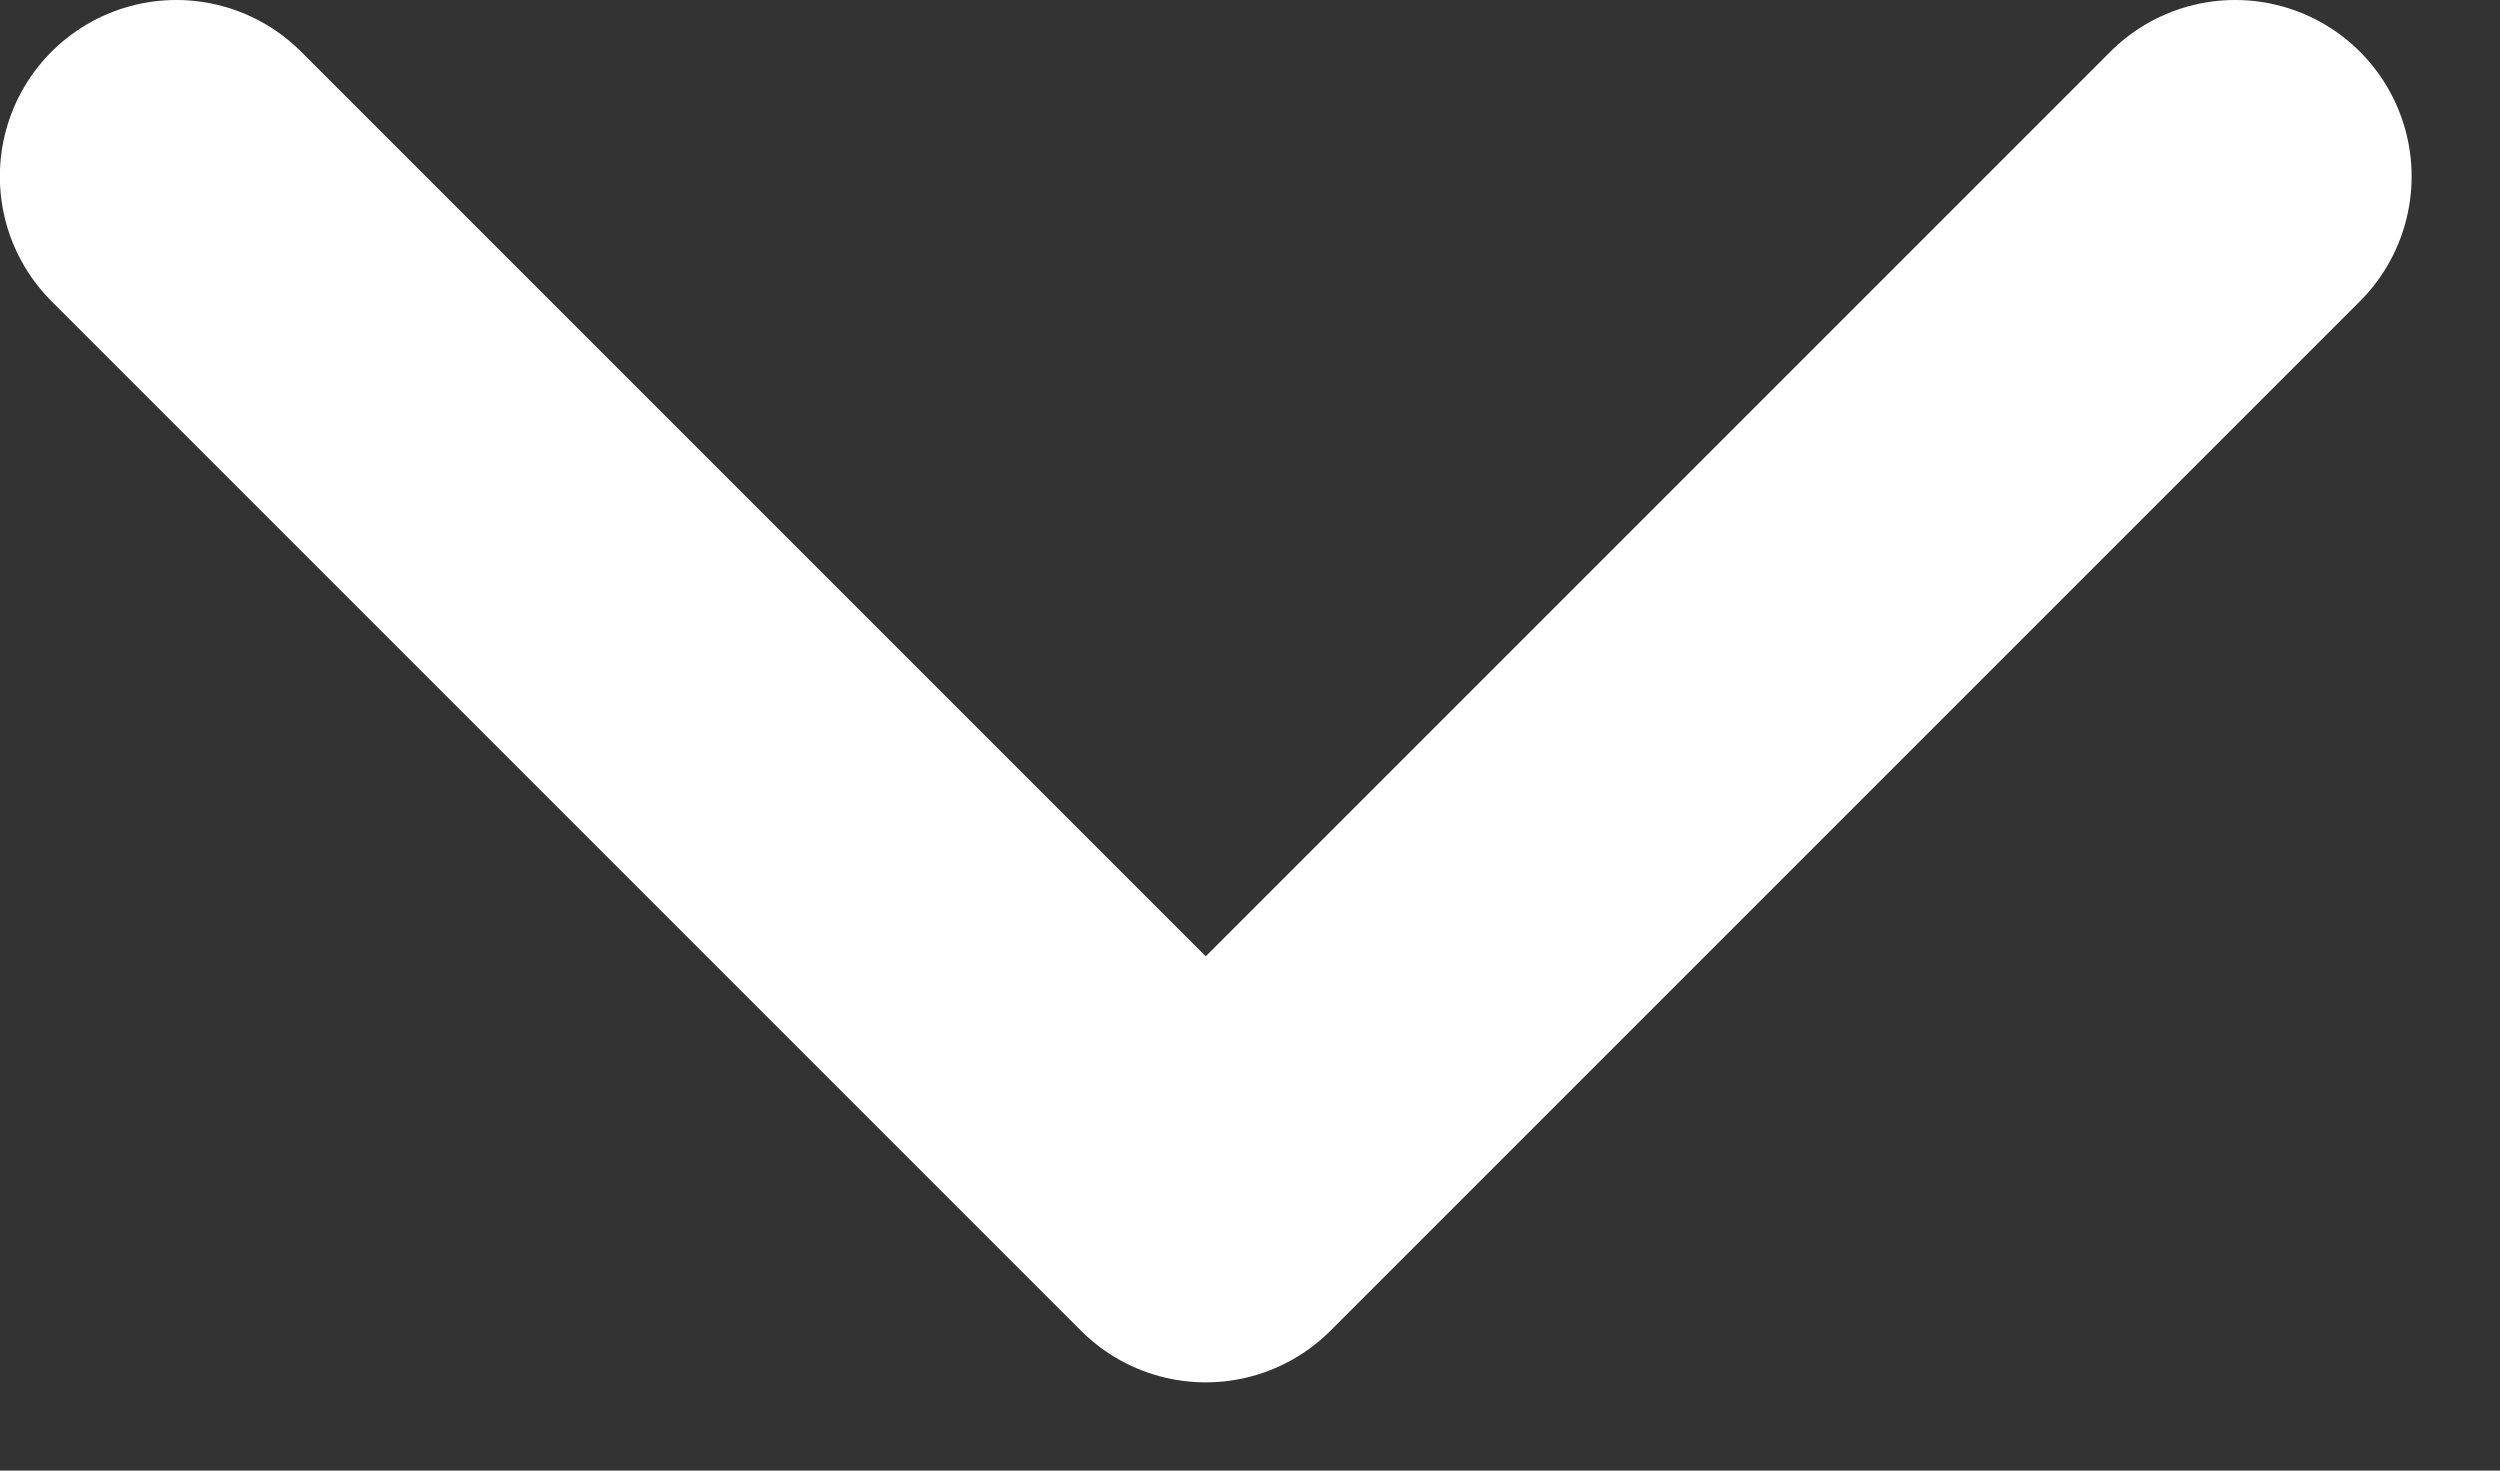<?xml version="1.0" encoding="UTF-8"?> <svg xmlns="http://www.w3.org/2000/svg" width="17" height="10" viewBox="0 0 17 10" fill="none"><rect x="0" y="0" width="17" height="10" fill="#333333" stroke="none"/><path d="M1.199 1.2L8.199 8.2L15.199 1.2" stroke="white" stroke-width="2.4" stroke-linecap="round" stroke-linejoin="round"></path></svg> 